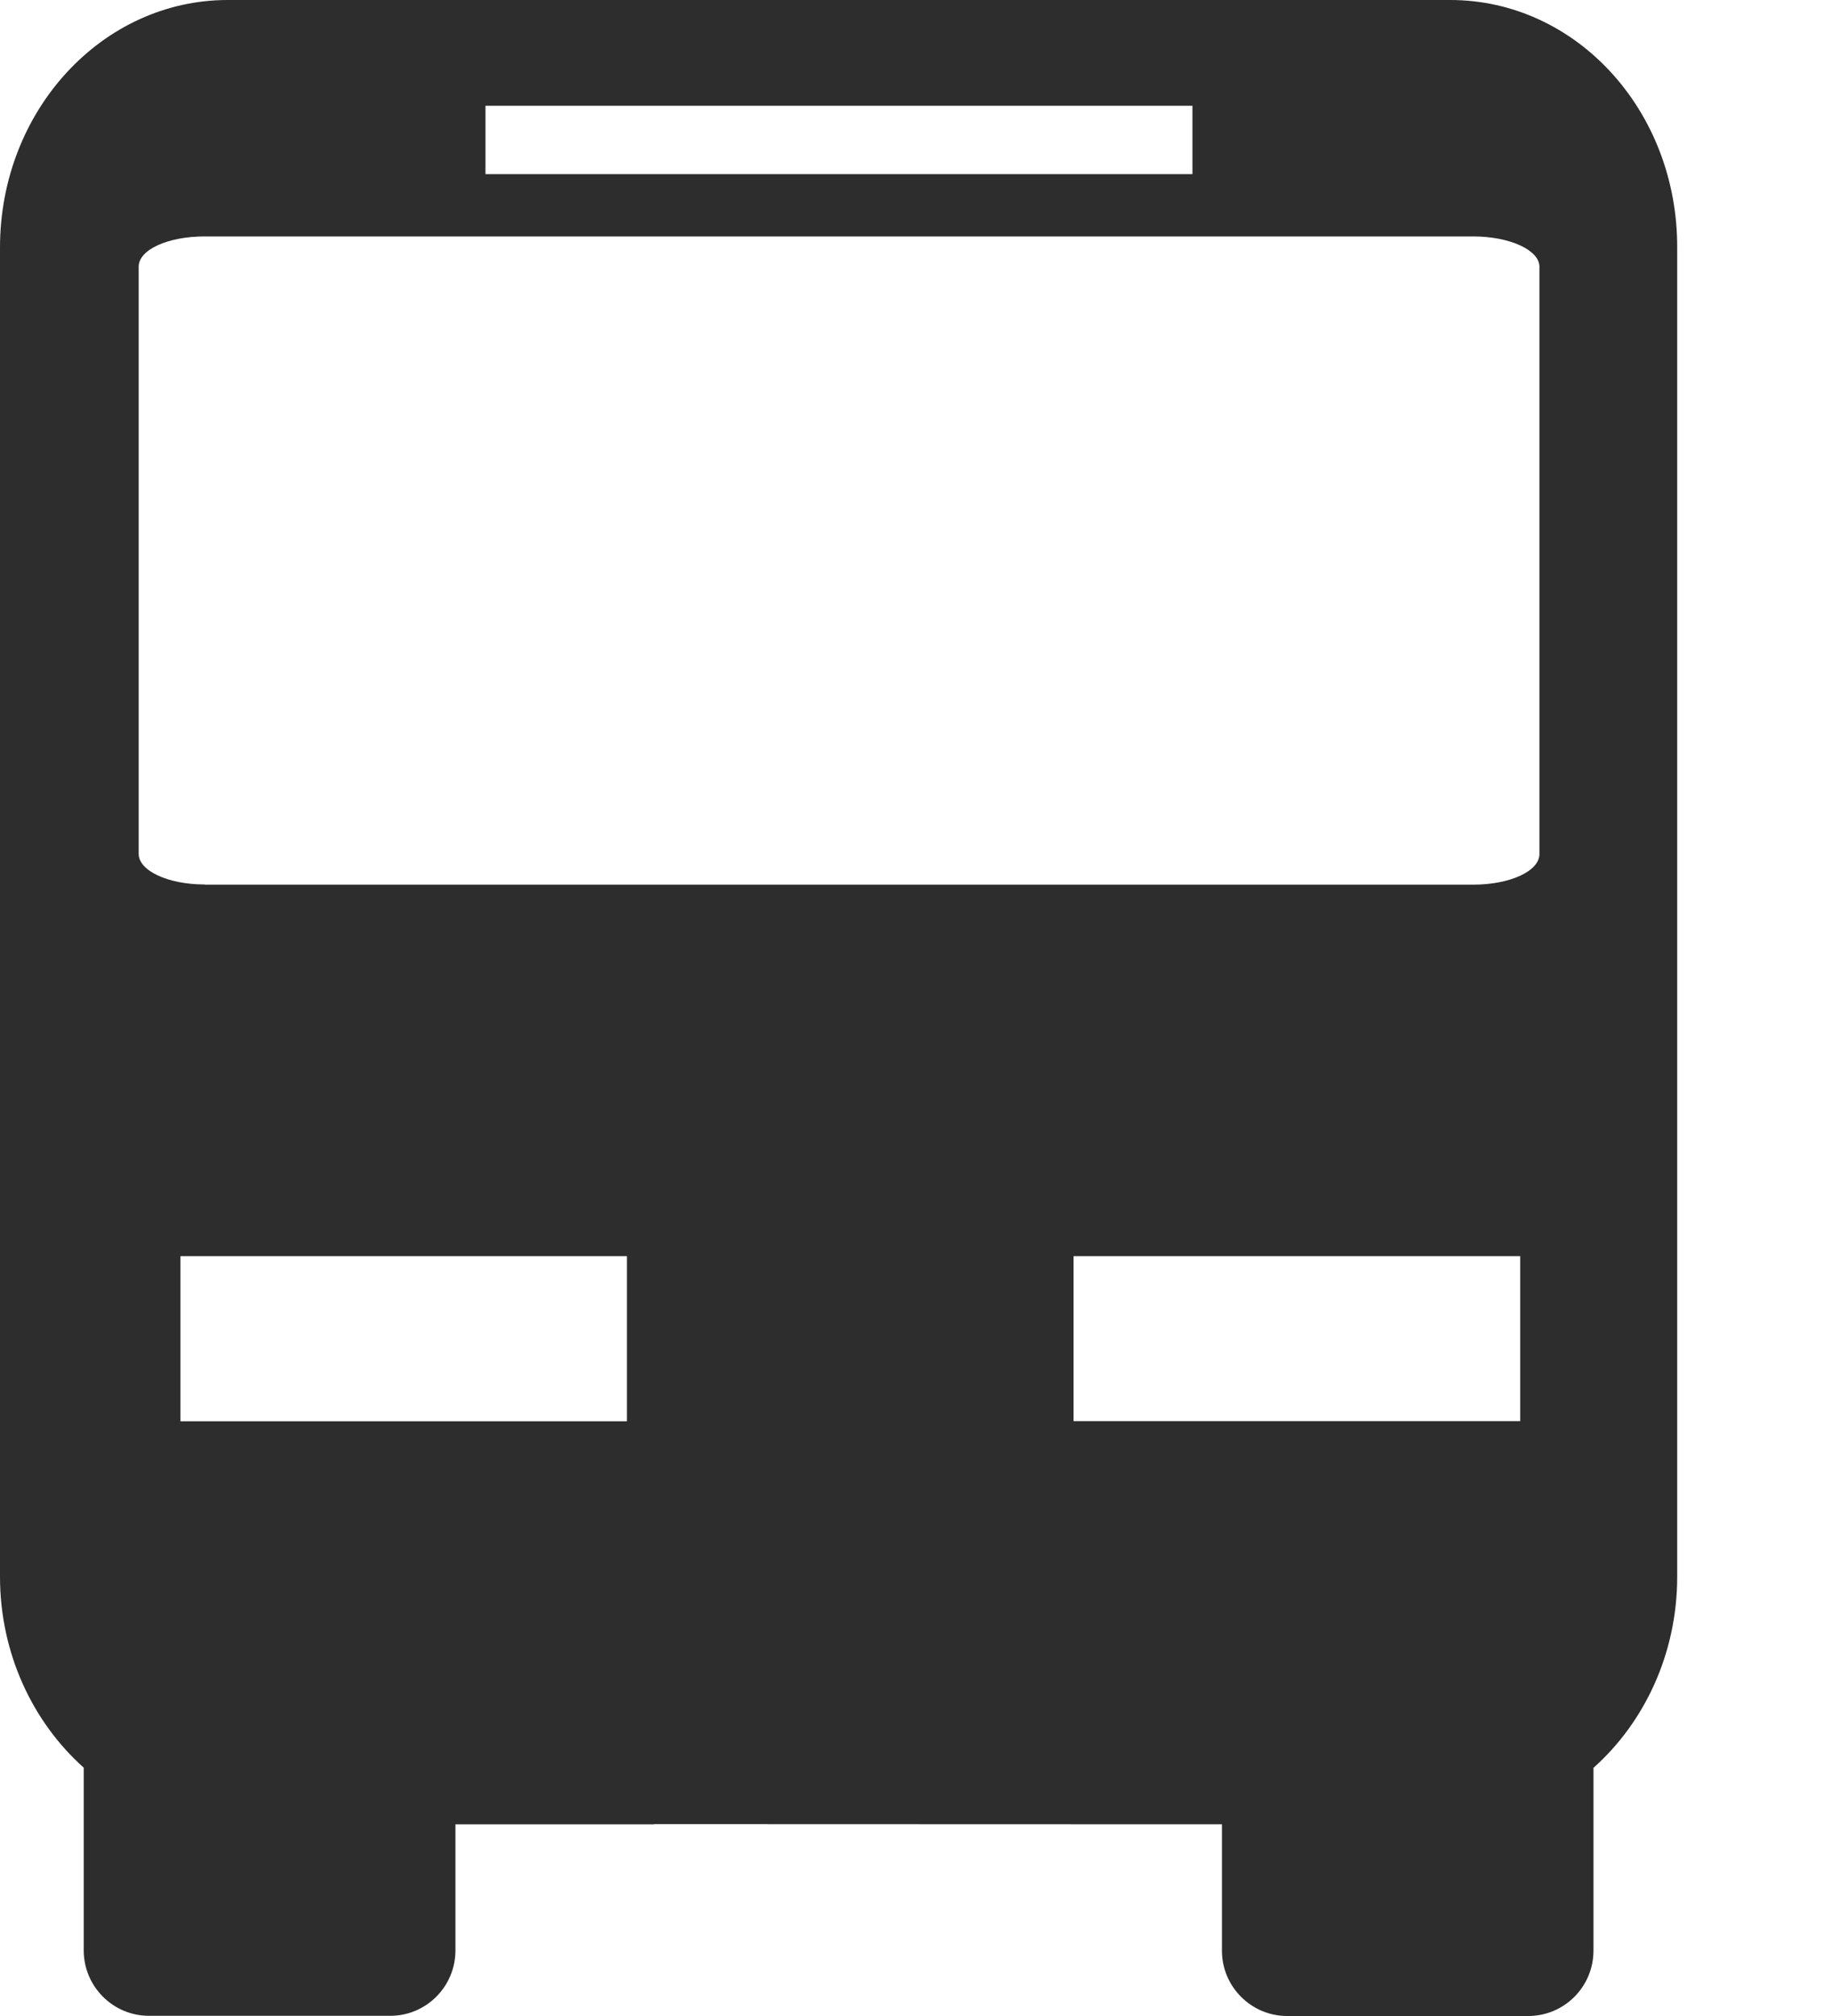 <svg xmlns="http://www.w3.org/2000/svg" width="10" height="11" viewBox="0 0 10 11">
    <path fill="#2D2D2D" fill-rule="nonzero" d="M7.917 0H1.243C.558 0 0 .603 0 1.351v7.252c0 .42.18.795.457 1.042v.997c0 .197.16.357.356.357H2.13c.197 0 .356-.16.356-.357v-.688H3.57v-.001l3.1.001v.69c0 .196.16.356.356.356h1.316c.197 0 .356-.16.356-.357v-.997c.277-.247.457-.622.457-1.043V1.351C9.157.603 8.603 0 7.916 0zM2.649.577h3.86V.95H2.65V.577zm.773 7.178H.985v-.901h2.437v.9zM1.117 4.826c-.2 0-.36-.075-.36-.167V1.455c0-.093.16-.165.36-.165h6.924c.201 0 .362.075.362.165V4.66c0 .093-.16.167-.362.167H1.117zM5.86 7.755v-.901h2.438v.9H5.859z" opacity="1"/>
</svg>

